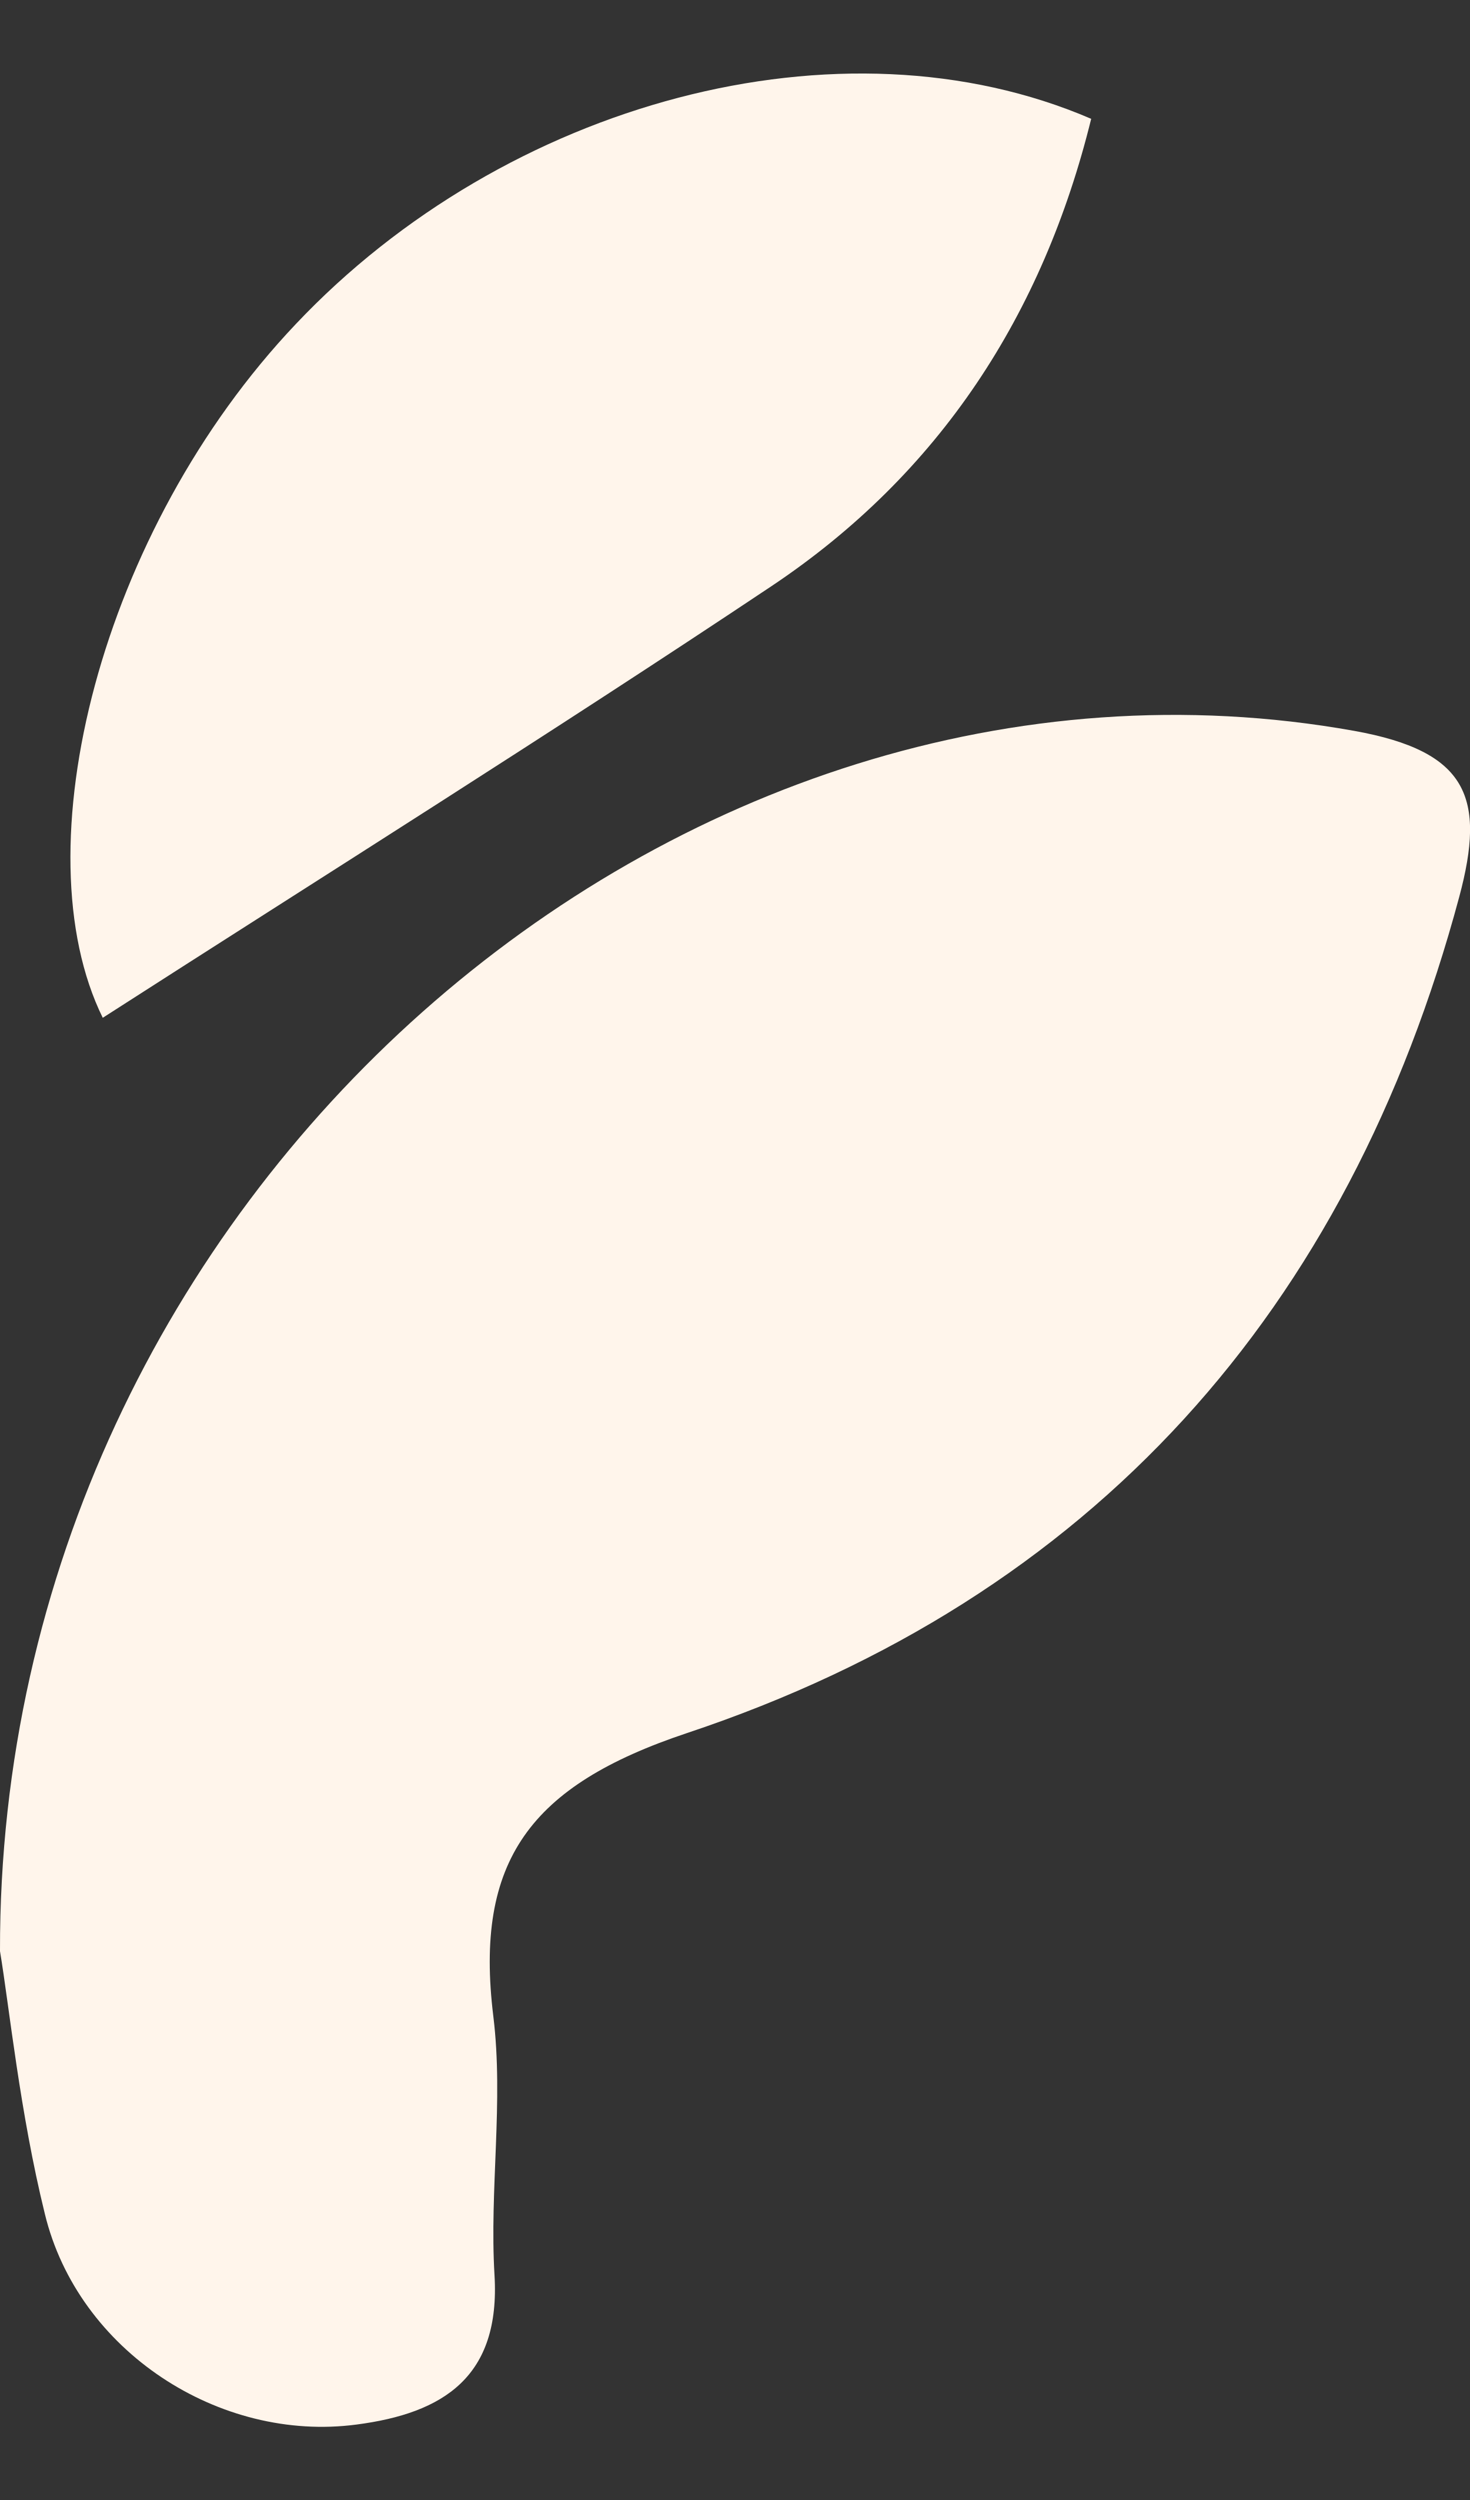 <svg width="10" height="17" viewBox="0 0 10 17" fill="none" xmlns="http://www.w3.org/2000/svg">
<rect x="0" y="0" width="10" height="17" fill="#333333" stroke="none"/>
<path d="M2.03898e-05 13.268C-0.011 8.121 4.609 4.145 9.213 4.97C9.985 5.109 10.108 5.423 9.927 6.098C9.173 8.909 7.436 10.864 4.673 11.785C3.607 12.141 3.226 12.652 3.356 13.711C3.427 14.29 3.329 14.887 3.364 15.471C3.405 16.161 3.018 16.41 2.425 16.487C1.494 16.61 0.531 15.988 0.305 15.054C0.135 14.364 0.064 13.653 2.03898e-05 13.268ZM2.012 2.204C3.44 0.693 5.721 0.075 7.423 0.808C7.096 2.136 6.395 3.221 5.245 3.988C3.74 4.992 2.206 5.953 0.699 6.921C0.136 5.777 0.682 3.606 2.012 2.204Z" fill="#FFF5EB"/>
</svg>
